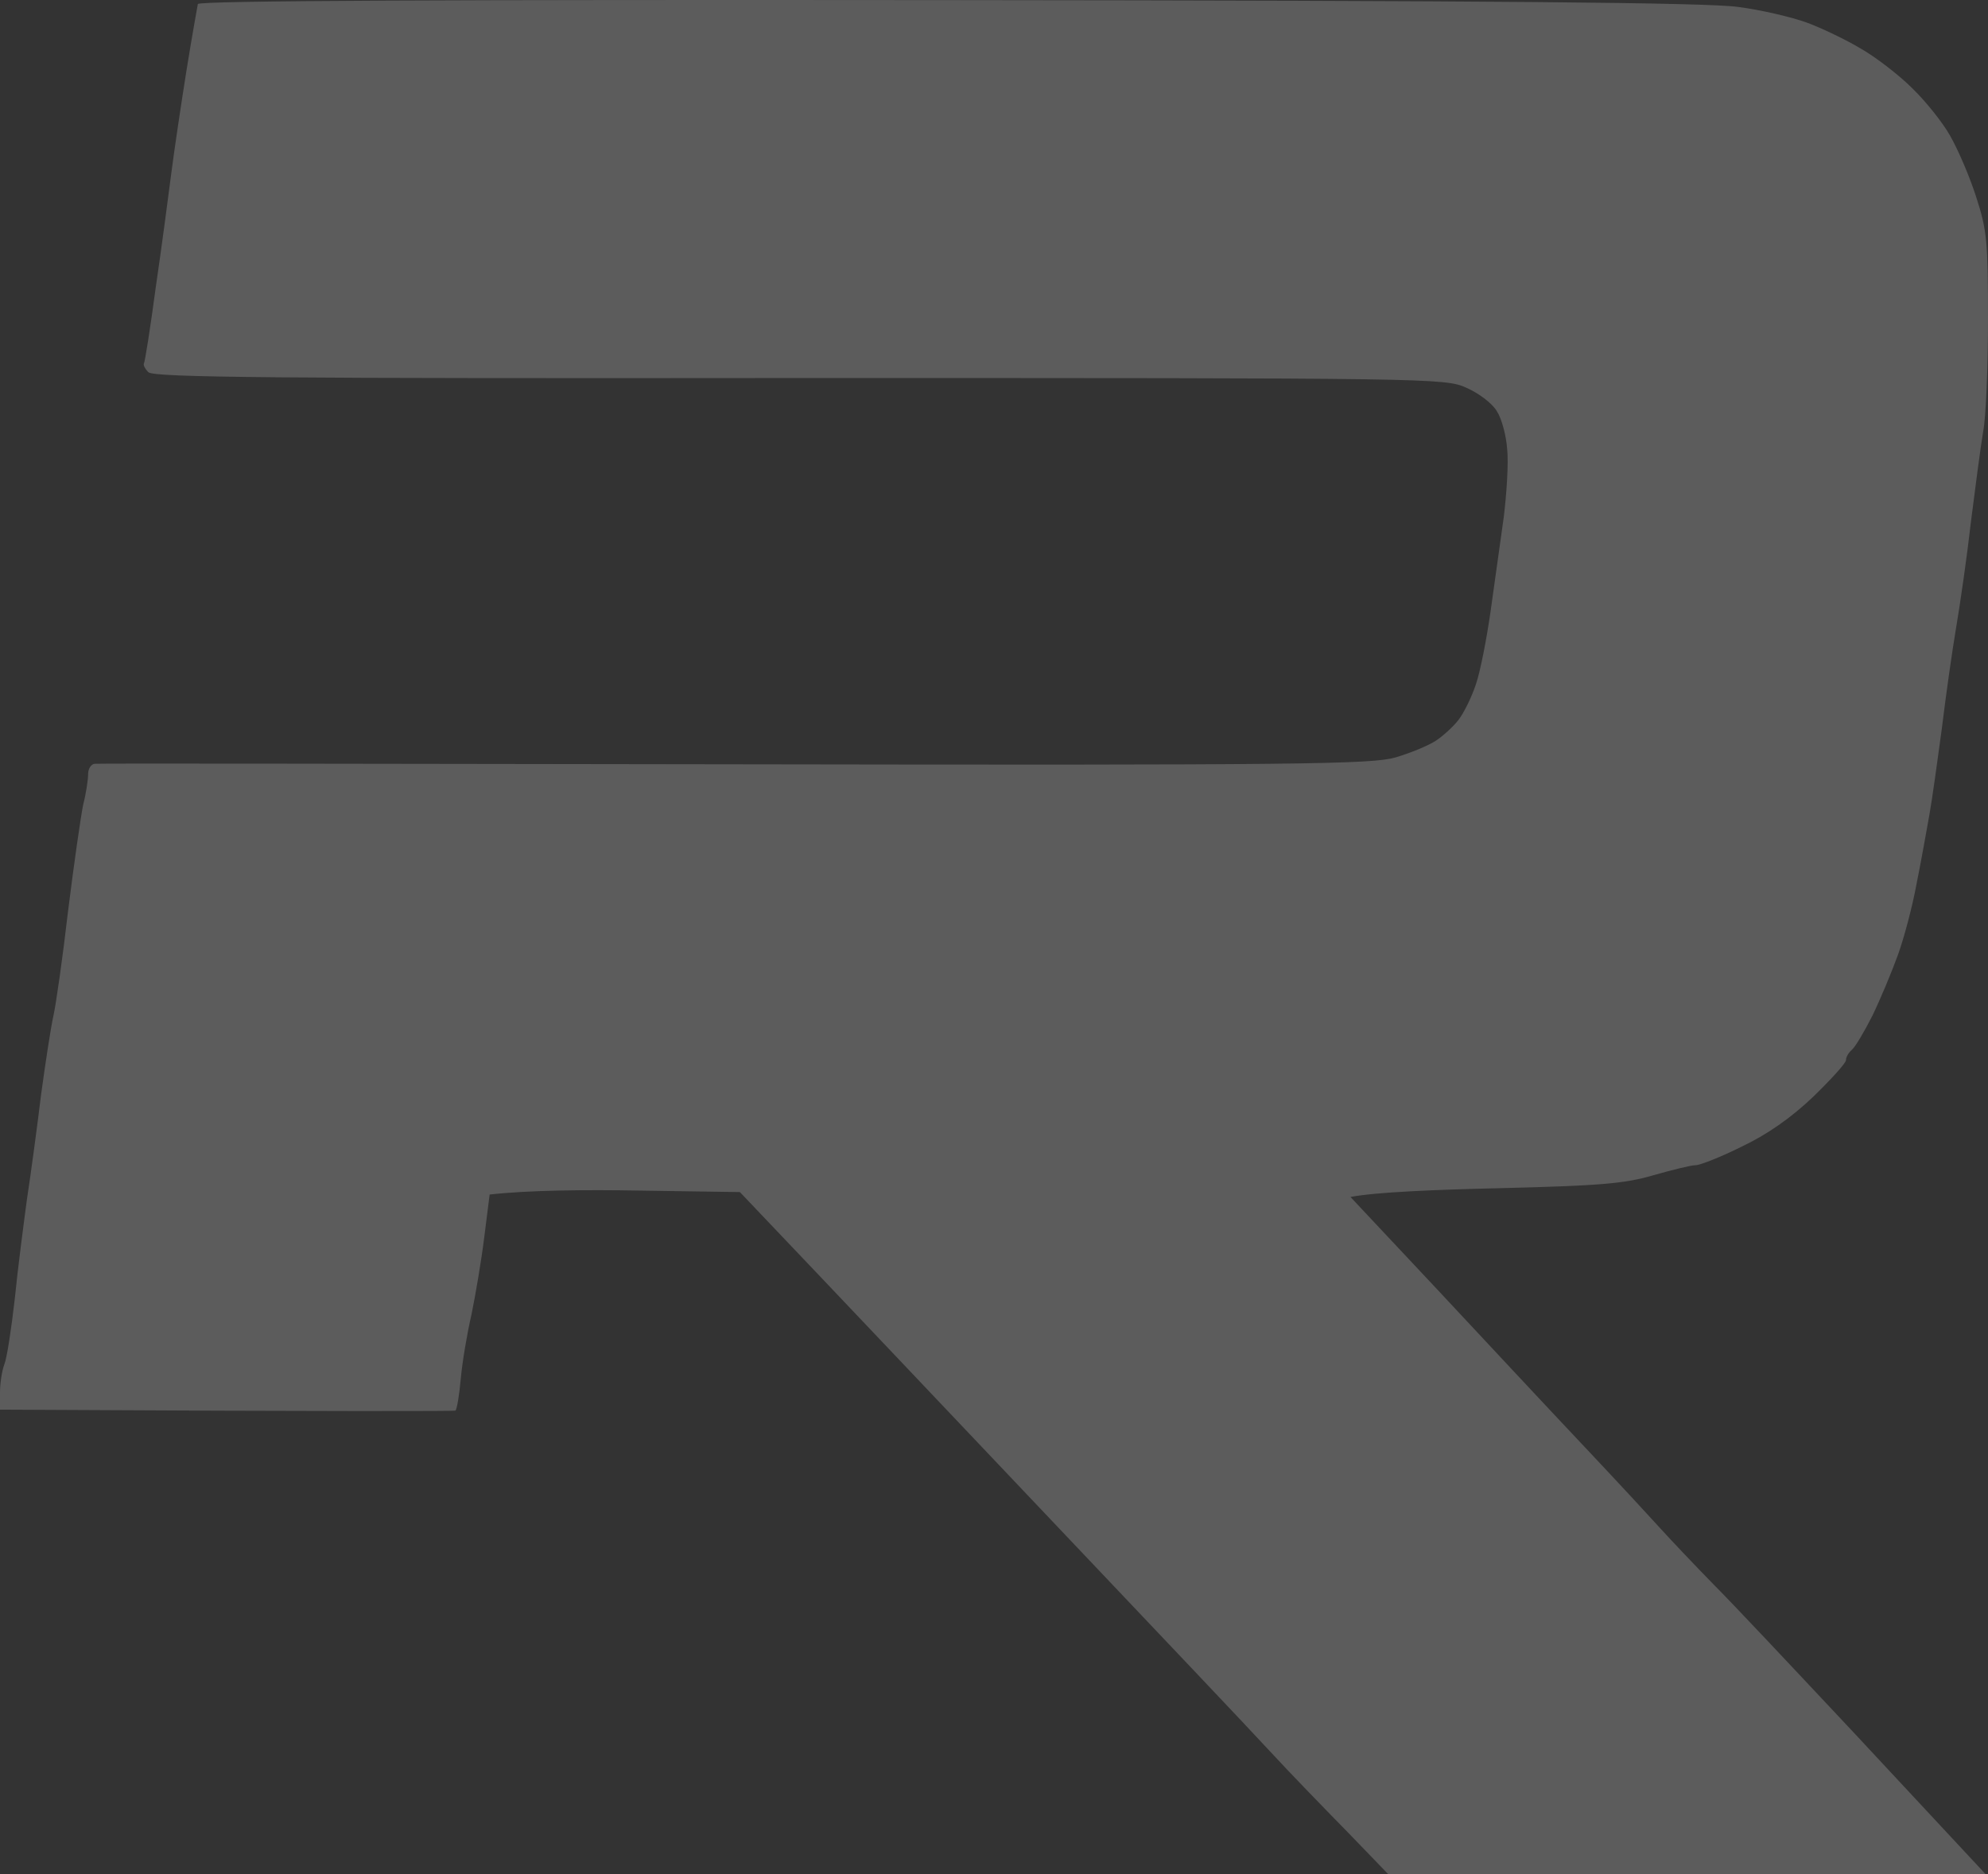 <svg width="70" height="66" viewBox="0 0 70 66" fill="none" xmlns="http://www.w3.org/2000/svg">
<rect x="0" y="0" width="70" height="66" fill="#333333" stroke="none"/>
<path d="M6.569 2.466C6.759 1.278 6.948 0.245 6.966 0.142C7 0.021 15.931 -0.013 33.379 0.004C52.517 0.021 60.138 0.09 61.207 0.245C62.017 0.349 63.103 0.607 63.621 0.796C64.138 0.986 65 1.399 65.517 1.709C66.034 2.001 66.862 2.638 67.328 3.103C67.81 3.568 68.414 4.326 68.672 4.791C68.948 5.273 69.362 6.237 69.586 6.943C69.966 8.114 70 8.51 70 11.247C70 12.9 69.931 14.691 69.828 15.207C69.741 15.724 69.552 17.17 69.397 18.393C69.259 19.615 69.017 21.285 68.879 22.095C68.741 22.904 68.517 24.488 68.379 25.624L68.366 25.72C68.214 26.838 68.032 28.171 67.931 28.724C67.828 29.292 67.638 30.376 67.483 31.134C67.345 31.892 67.052 33.011 66.828 33.63C66.603 34.25 66.207 35.197 65.931 35.766C65.655 36.316 65.328 36.867 65.207 36.971C65.086 37.074 65 37.229 65 37.332C65 37.436 64.483 38.004 63.845 38.624C63.063 39.37 62.224 39.955 61.328 40.38C60.603 40.742 59.862 41.034 59.707 41.034C59.535 41.034 58.862 41.206 58.19 41.396C57.19 41.688 56.293 41.757 52.845 41.843C50.569 41.895 48.448 41.981 47.552 42.153L50.621 45.425C52.293 47.215 54.621 49.712 55.776 50.934C56.931 52.157 58.138 53.465 58.465 53.827C58.793 54.189 59.638 55.084 60.345 55.807C61.027 56.489 63.057 58.653 64.991 60.716L65.345 61.093C67.362 63.262 69.224 65.26 69.914 66H48.879L47.5 64.571C46.741 63.796 45.448 62.47 44.655 61.609C43.915 60.806 40.862 57.588 37.683 54.237L37 53.517C33.586 49.919 29.741 45.855 26.052 41.981L22.552 41.929C20.621 41.895 18.638 41.912 17.241 42.067L17.052 43.565C16.948 44.409 16.741 45.614 16.603 46.286C16.448 46.957 16.276 47.973 16.224 48.558C16.172 49.144 16.086 49.643 16.035 49.678C15.983 49.695 12.362 49.712 0 49.643V49.041C0 48.713 0.069 48.266 0.155 48.042C0.241 47.835 0.397 46.819 0.517 45.769C0.621 44.719 0.828 43.135 0.948 42.239C1.086 41.344 1.31 39.674 1.448 38.538C1.603 37.401 1.793 36.161 1.879 35.783C1.966 35.404 2.207 33.734 2.397 32.081C2.603 30.428 2.845 28.741 2.931 28.327C3.034 27.931 3.103 27.449 3.103 27.26C3.103 27.07 3.207 26.916 3.328 26.898C3.431 26.881 13.586 26.898 25.862 26.916C45.879 26.95 48.293 26.916 49.138 26.674C49.655 26.52 50.293 26.261 50.552 26.089C50.793 25.934 51.155 25.607 51.345 25.366C51.535 25.125 51.81 24.574 51.965 24.109C52.121 23.661 52.345 22.508 52.483 21.544C52.621 20.562 52.828 19.064 52.948 18.221C53.052 17.377 53.121 16.292 53.069 15.81C53.035 15.345 52.879 14.743 52.707 14.484C52.552 14.209 52.069 13.847 51.638 13.658C50.879 13.313 50.5 13.313 28.155 13.313C9.724 13.331 5.397 13.296 5.224 13.107C5.103 12.986 5.034 12.849 5.069 12.797C5.103 12.745 5.293 11.557 5.483 10.128C5.69 8.716 5.931 6.891 6.034 6.082C6.138 5.273 6.379 3.654 6.569 2.466Z" fill="white" fill-opacity="0.2"/>
</svg>
